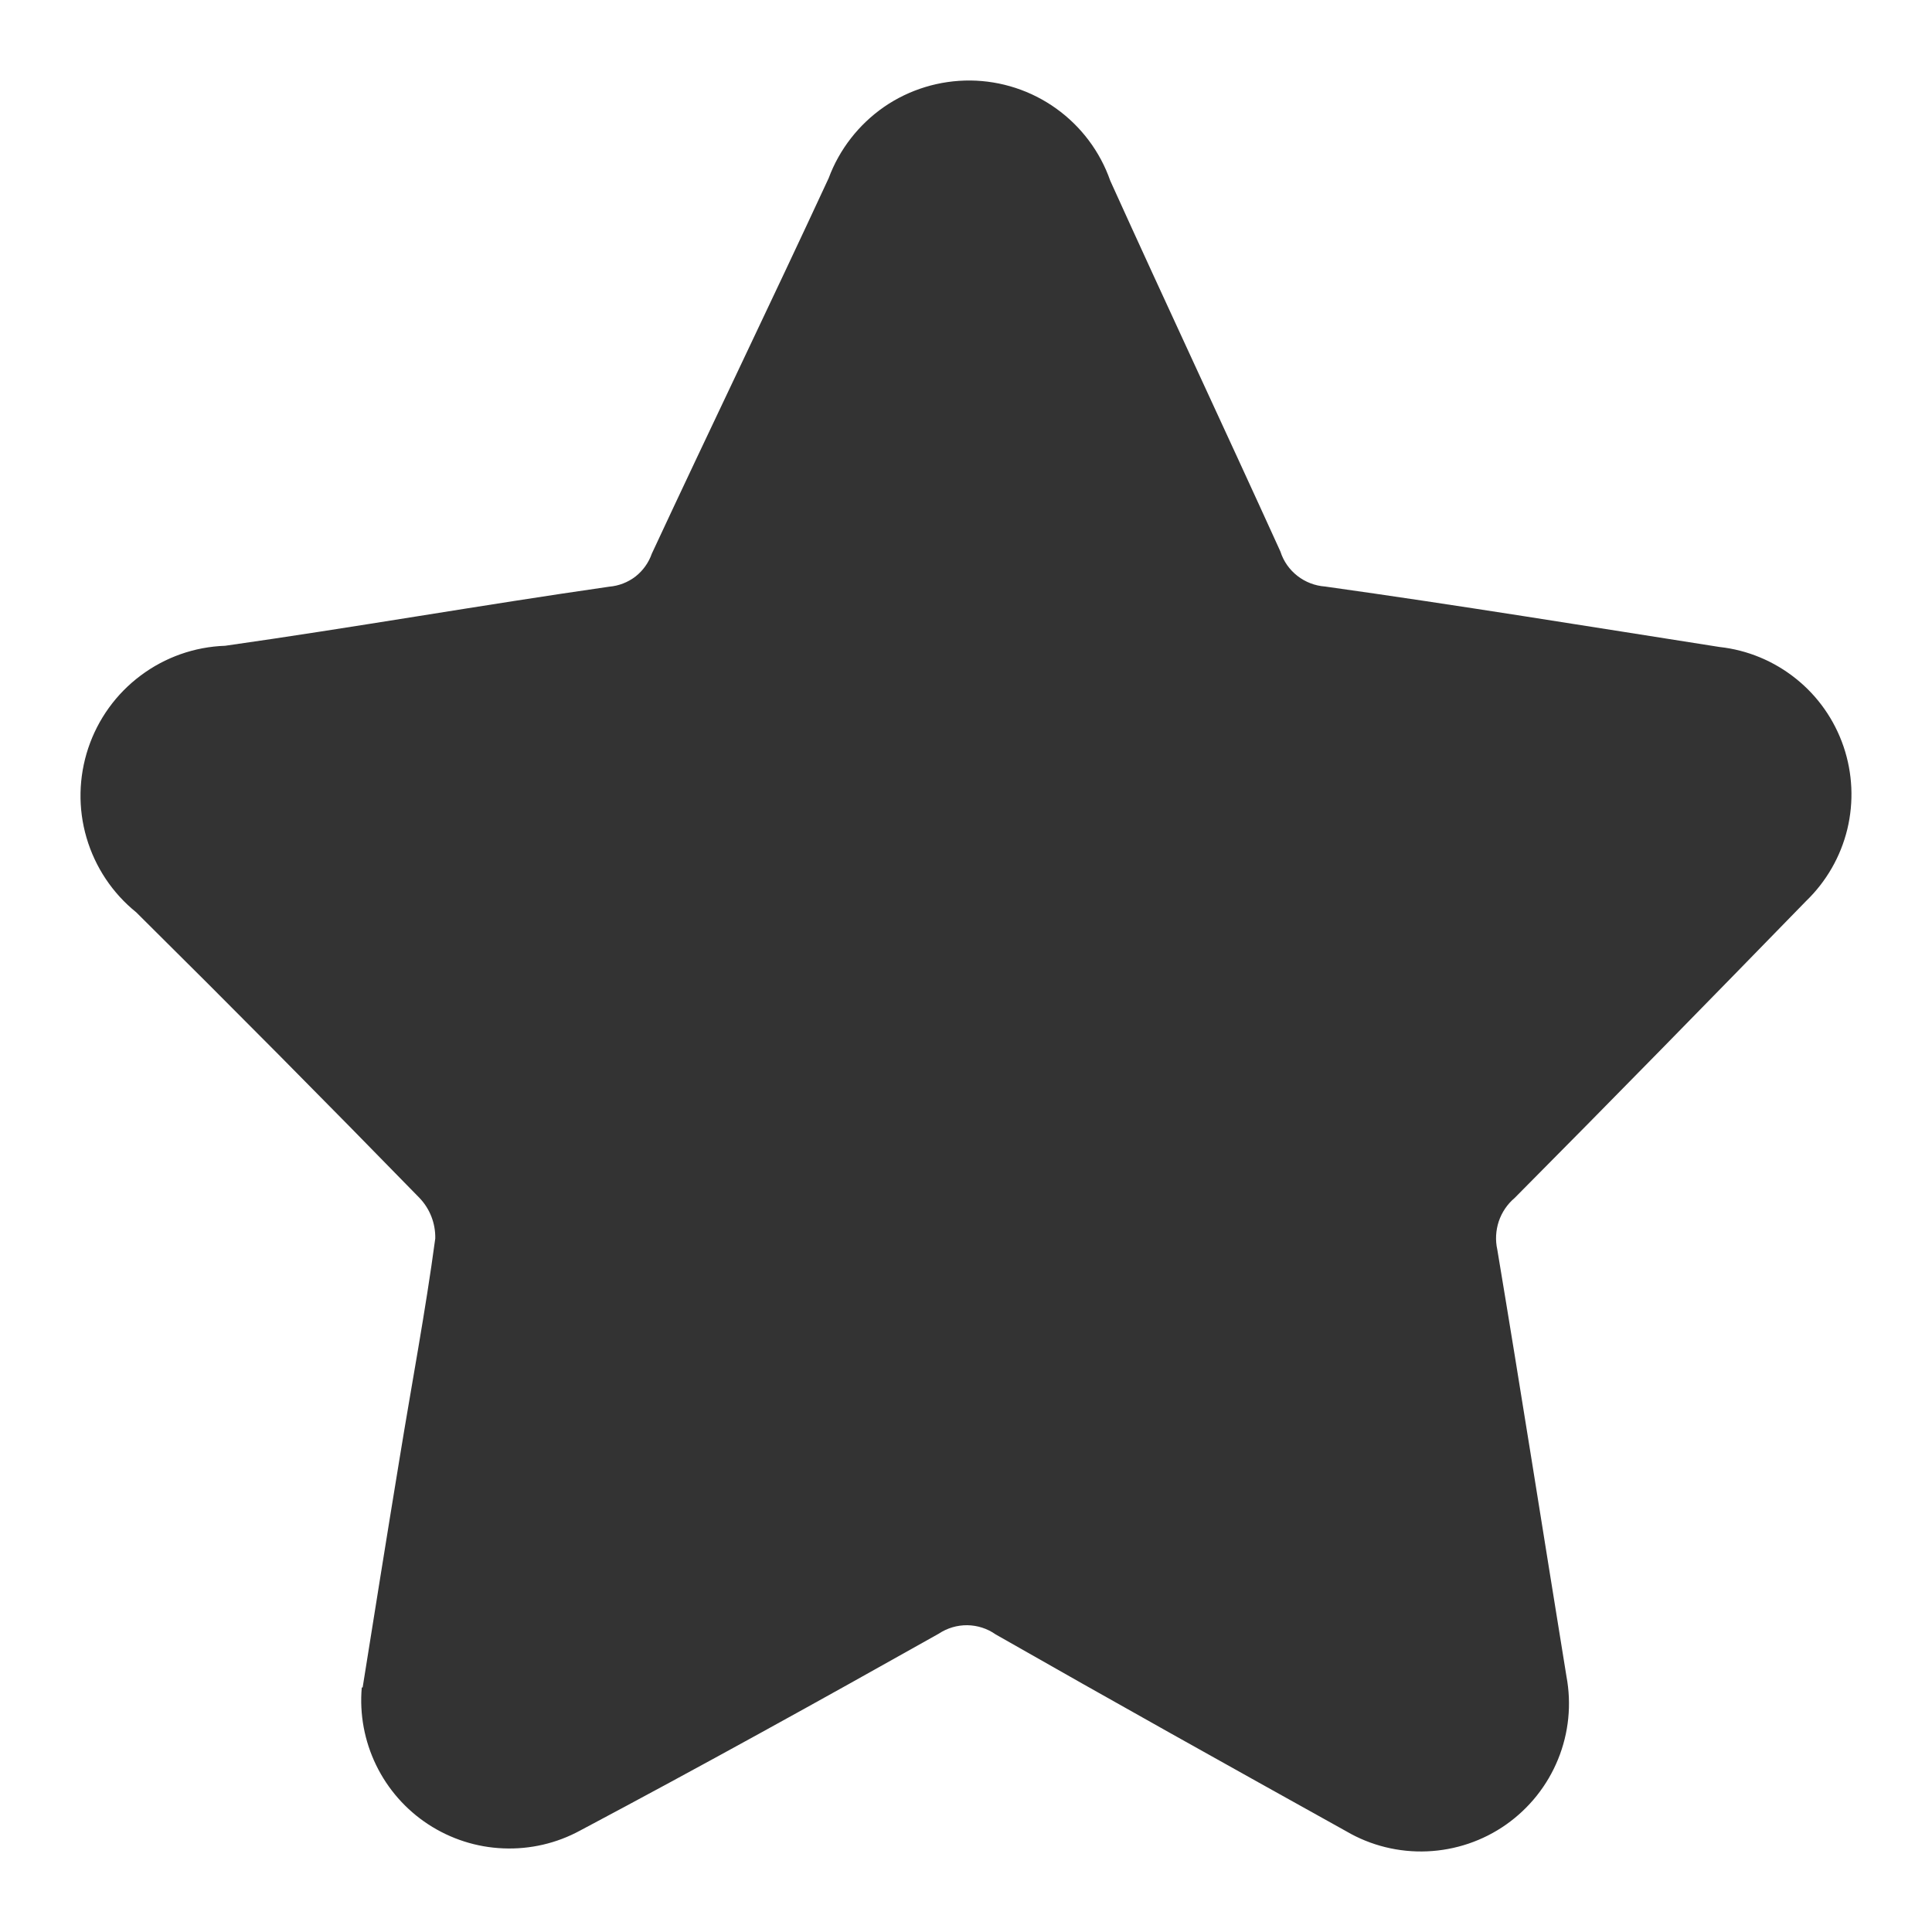 <svg xmlns:xlink="http://www.w3.org/1999/xlink" xmlns="http://www.w3.org/2000/svg" data-v-598dcf46="" aria-hidden="true" class="svg-icon" width="40"  height="40" ><defs><symbol xmlns="http://www.w3.org/2000/svg" viewBox="0 0 24 24" id="icon-nav-fav" fill="#333333">
<g id="icon-nav-fav_cons24" fill="#333333">
<path id="icon-nav-fav_Path 542" d="M4.494 20.963C4.465 21.294 4.527 21.627 4.672 21.926C4.817 22.225 5.041 22.48 5.319 22.662C5.597 22.844 5.92 22.948 6.252 22.961C6.584 22.975 6.914 22.899 7.206 22.74C8.702 21.946 10.184 21.125 11.662 20.294C11.767 20.224 11.89 20.188 12.016 20.189C12.142 20.191 12.265 20.23 12.368 20.303C13.814 21.128 15.268 21.939 16.724 22.749C17.028 22.927 17.377 23.013 17.729 22.998C18.081 22.983 18.422 22.868 18.71 22.665C18.998 22.462 19.222 22.181 19.355 21.854C19.488 21.528 19.524 21.17 19.459 20.824C19.172 19.058 18.895 17.289 18.6 15.523C18.574 15.407 18.581 15.286 18.618 15.173C18.656 15.06 18.724 14.959 18.815 14.882C20.03 13.659 21.235 12.426 22.435 11.194C22.687 10.951 22.865 10.642 22.948 10.301C23.03 9.961 23.014 9.605 22.901 9.273C22.788 8.942 22.584 8.65 22.31 8.431C22.037 8.212 21.708 8.075 21.36 8.037C19.727 7.781 18.096 7.515 16.461 7.286C16.335 7.277 16.216 7.231 16.117 7.154C16.018 7.077 15.944 6.972 15.906 6.852C15.206 5.312 14.489 3.784 13.792 2.245C13.666 1.884 13.431 1.571 13.12 1.348C12.809 1.125 12.437 1.004 12.055 1C11.672 0.997 11.297 1.111 10.982 1.328C10.668 1.546 10.427 1.855 10.294 2.213C9.571 3.773 8.822 5.321 8.097 6.878C8.058 6.99 7.987 7.089 7.894 7.162C7.8 7.234 7.687 7.278 7.568 7.288C5.973 7.517 4.391 7.796 2.797 8.022C2.417 8.035 2.051 8.164 1.747 8.392C1.443 8.619 1.216 8.934 1.096 9.294C0.976 9.655 0.968 10.043 1.075 10.407C1.182 10.772 1.397 11.095 1.692 11.333C2.877 12.507 4.049 13.689 5.21 14.88C5.34 15.015 5.411 15.197 5.407 15.385C5.285 16.293 5.114 17.194 4.967 18.098C4.802 19.1 4.642 20.105 4.505 20.962" fill="#333333"></path>
</g>
</symbol></defs><use data-v-598dcf46="" xlink:href="#icon-nav-fav"></use></svg>